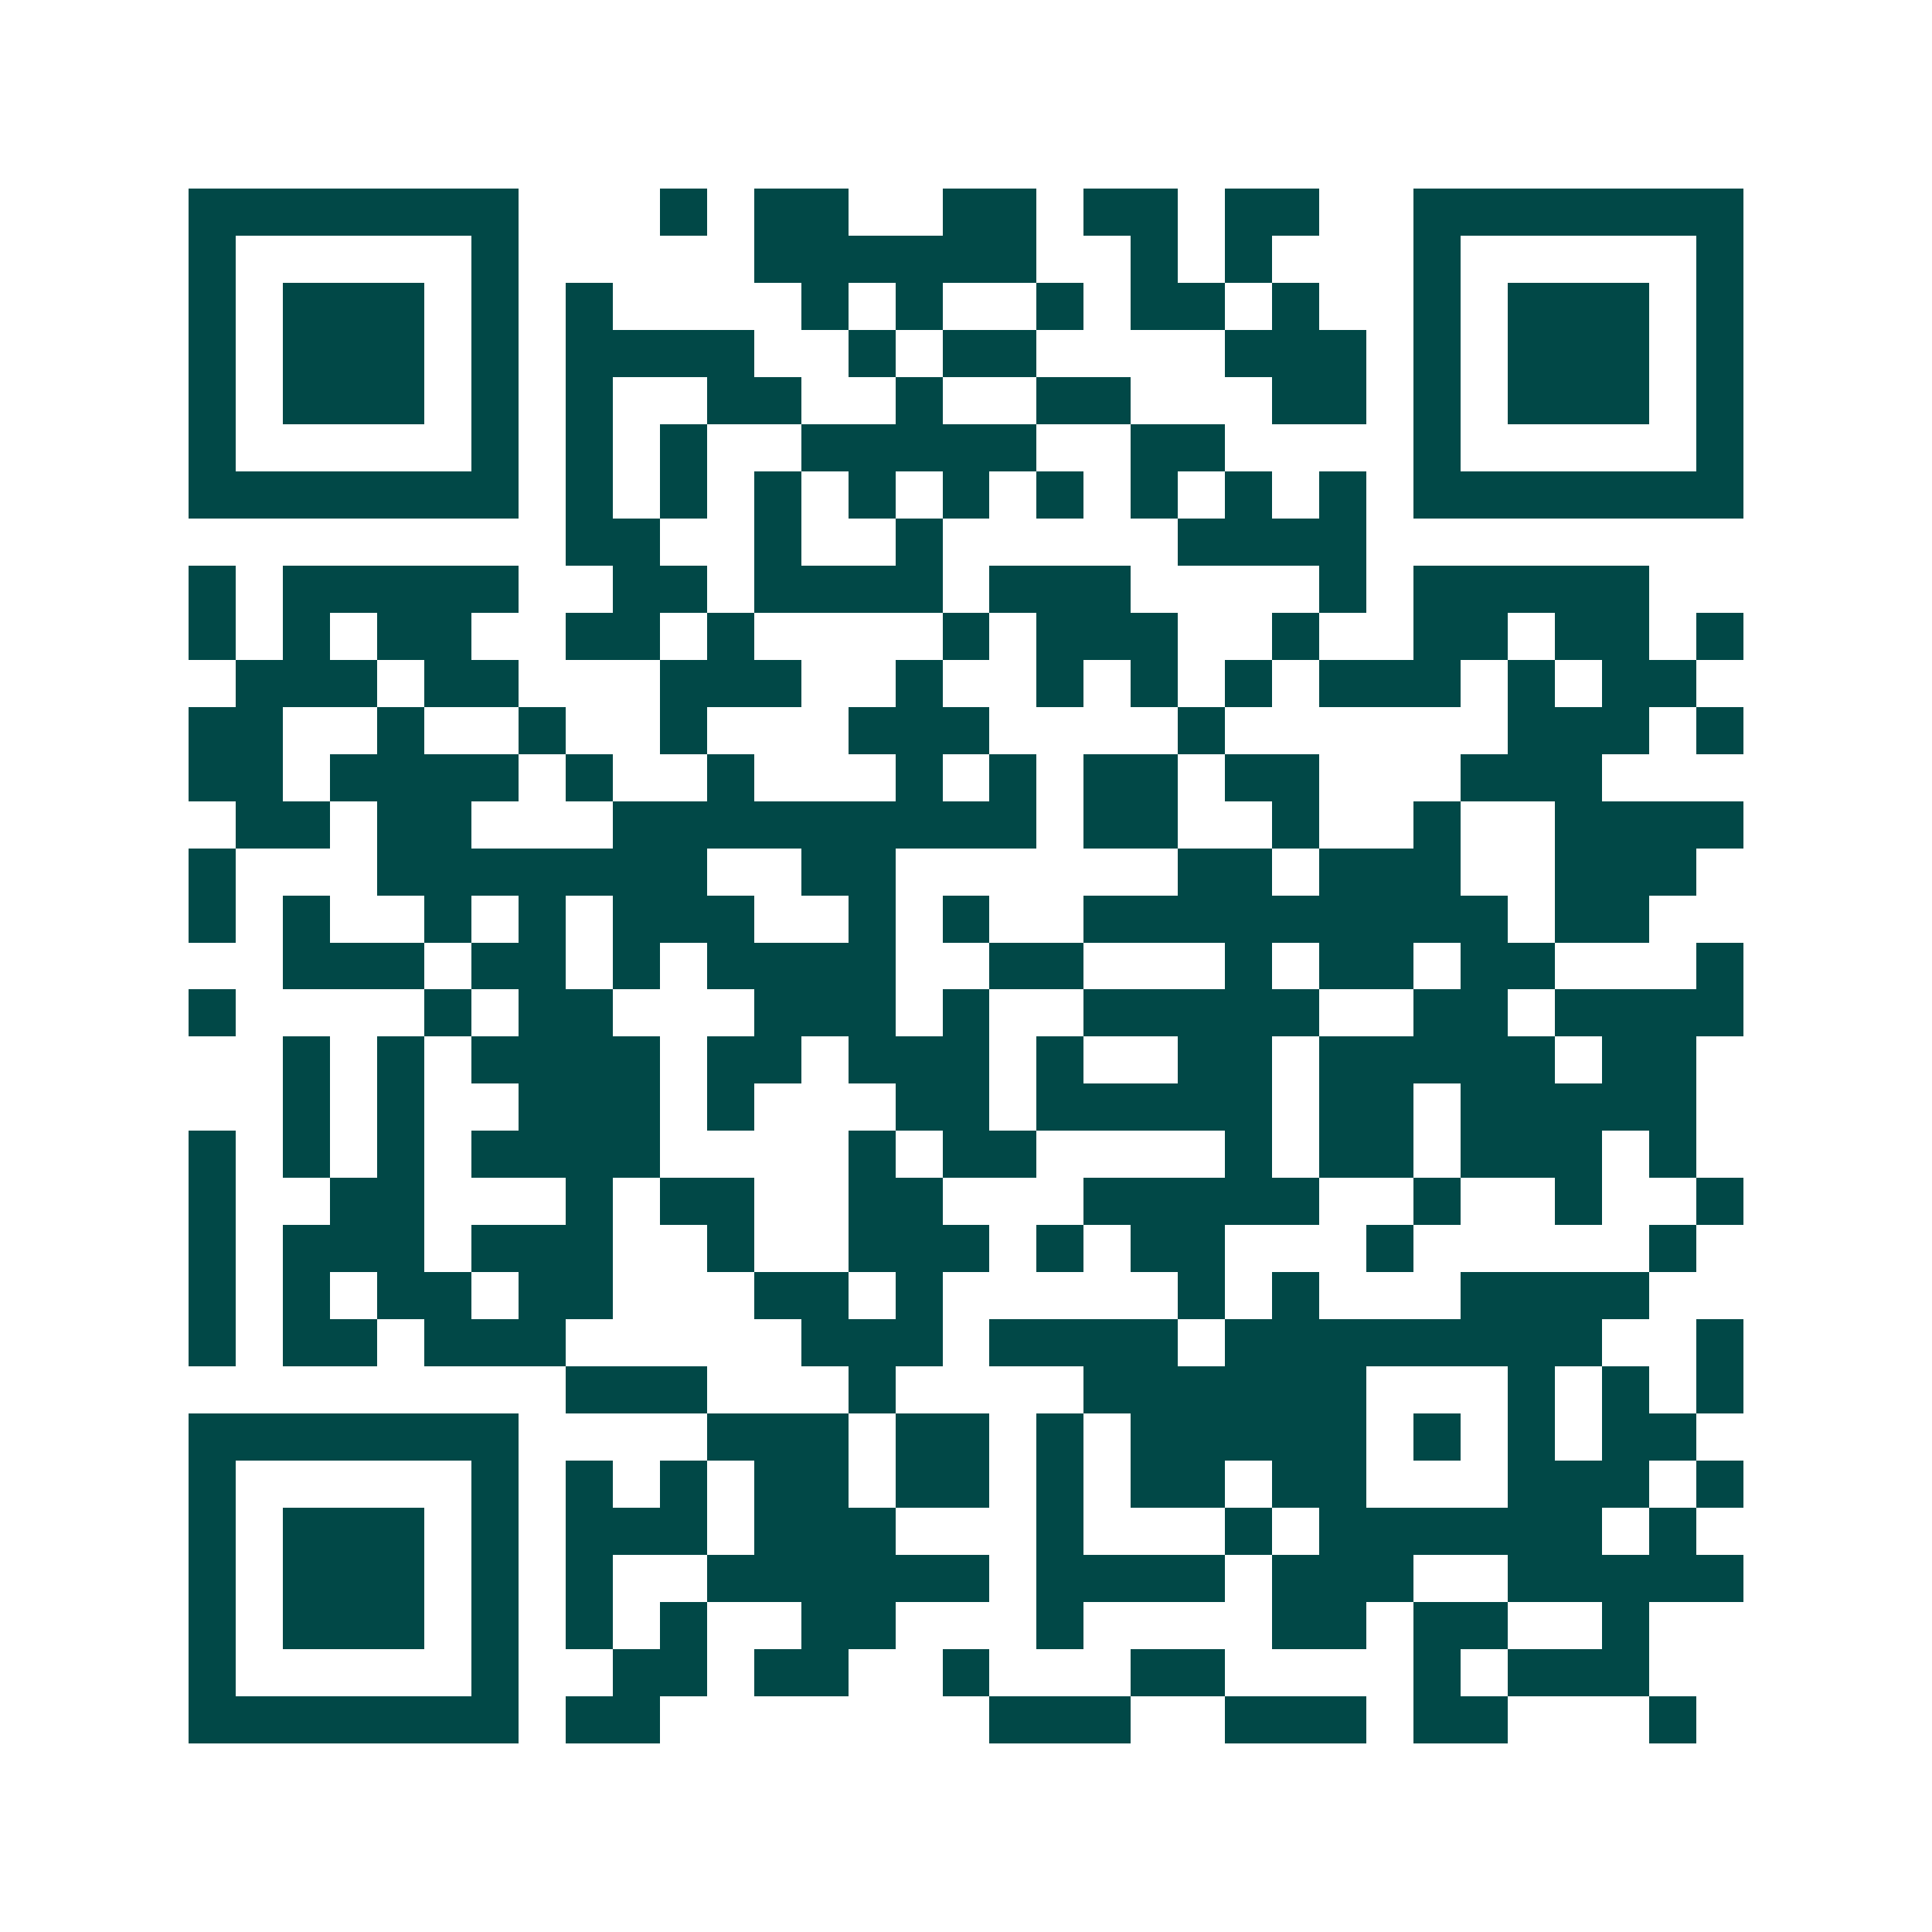 <svg xmlns="http://www.w3.org/2000/svg" width="200" height="200" viewBox="0 0 41 41" shape-rendering="crispEdges"><path fill="#ffffff" d="M0 0h41v41H0z"/><path stroke="#014847" d="M4 4.5h7m3 0h1m1 0h2m2 0h2m1 0h2m1 0h2m2 0h7M4 5.5h1m5 0h1m5 0h6m2 0h1m1 0h1m3 0h1m5 0h1M4 6.5h1m1 0h3m1 0h1m1 0h1m4 0h1m1 0h1m2 0h1m1 0h2m1 0h1m2 0h1m1 0h3m1 0h1M4 7.5h1m1 0h3m1 0h1m1 0h4m2 0h1m1 0h2m4 0h3m1 0h1m1 0h3m1 0h1M4 8.5h1m1 0h3m1 0h1m1 0h1m2 0h2m2 0h1m2 0h2m3 0h2m1 0h1m1 0h3m1 0h1M4 9.5h1m5 0h1m1 0h1m1 0h1m2 0h5m2 0h2m4 0h1m5 0h1M4 10.5h7m1 0h1m1 0h1m1 0h1m1 0h1m1 0h1m1 0h1m1 0h1m1 0h1m1 0h1m1 0h7M12 11.5h2m2 0h1m2 0h1m5 0h4M4 12.5h1m1 0h5m2 0h2m1 0h4m1 0h3m4 0h1m1 0h5M4 13.5h1m1 0h1m1 0h2m2 0h2m1 0h1m4 0h1m1 0h3m2 0h1m2 0h2m1 0h2m1 0h1M5 14.5h3m1 0h2m3 0h3m2 0h1m2 0h1m1 0h1m1 0h1m1 0h3m1 0h1m1 0h2M4 15.5h2m2 0h1m2 0h1m2 0h1m3 0h3m4 0h1m6 0h3m1 0h1M4 16.5h2m1 0h4m1 0h1m2 0h1m3 0h1m1 0h1m1 0h2m1 0h2m3 0h3M5 17.5h2m1 0h2m3 0h9m1 0h2m2 0h1m2 0h1m2 0h4M4 18.5h1m3 0h7m2 0h2m6 0h2m1 0h3m2 0h3M4 19.5h1m1 0h1m2 0h1m1 0h1m1 0h3m2 0h1m1 0h1m2 0h9m1 0h2M6 20.5h3m1 0h2m1 0h1m1 0h4m2 0h2m3 0h1m1 0h2m1 0h2m3 0h1M4 21.5h1m4 0h1m1 0h2m3 0h3m1 0h1m2 0h5m2 0h2m1 0h4M6 22.5h1m1 0h1m1 0h4m1 0h2m1 0h3m1 0h1m2 0h2m1 0h5m1 0h2M6 23.5h1m1 0h1m2 0h3m1 0h1m3 0h2m1 0h5m1 0h2m1 0h5M4 24.5h1m1 0h1m1 0h1m1 0h4m4 0h1m1 0h2m4 0h1m1 0h2m1 0h3m1 0h1M4 25.5h1m2 0h2m3 0h1m1 0h2m2 0h2m3 0h5m2 0h1m2 0h1m2 0h1M4 26.5h1m1 0h3m1 0h3m2 0h1m2 0h3m1 0h1m1 0h2m3 0h1m5 0h1M4 27.5h1m1 0h1m1 0h2m1 0h2m3 0h2m1 0h1m5 0h1m1 0h1m3 0h4M4 28.5h1m1 0h2m1 0h3m5 0h3m1 0h4m1 0h8m2 0h1M12 29.5h3m3 0h1m4 0h6m3 0h1m1 0h1m1 0h1M4 30.5h7m4 0h3m1 0h2m1 0h1m1 0h5m1 0h1m1 0h1m1 0h2M4 31.5h1m5 0h1m1 0h1m1 0h1m1 0h2m1 0h2m1 0h1m1 0h2m1 0h2m3 0h3m1 0h1M4 32.5h1m1 0h3m1 0h1m1 0h3m1 0h3m3 0h1m3 0h1m1 0h6m1 0h1M4 33.5h1m1 0h3m1 0h1m1 0h1m2 0h6m1 0h4m1 0h3m2 0h5M4 34.5h1m1 0h3m1 0h1m1 0h1m1 0h1m2 0h2m3 0h1m4 0h2m1 0h2m2 0h1M4 35.5h1m5 0h1m2 0h2m1 0h2m2 0h1m3 0h2m4 0h1m1 0h3M4 36.5h7m1 0h2m7 0h3m2 0h3m1 0h2m3 0h1"/></svg>
